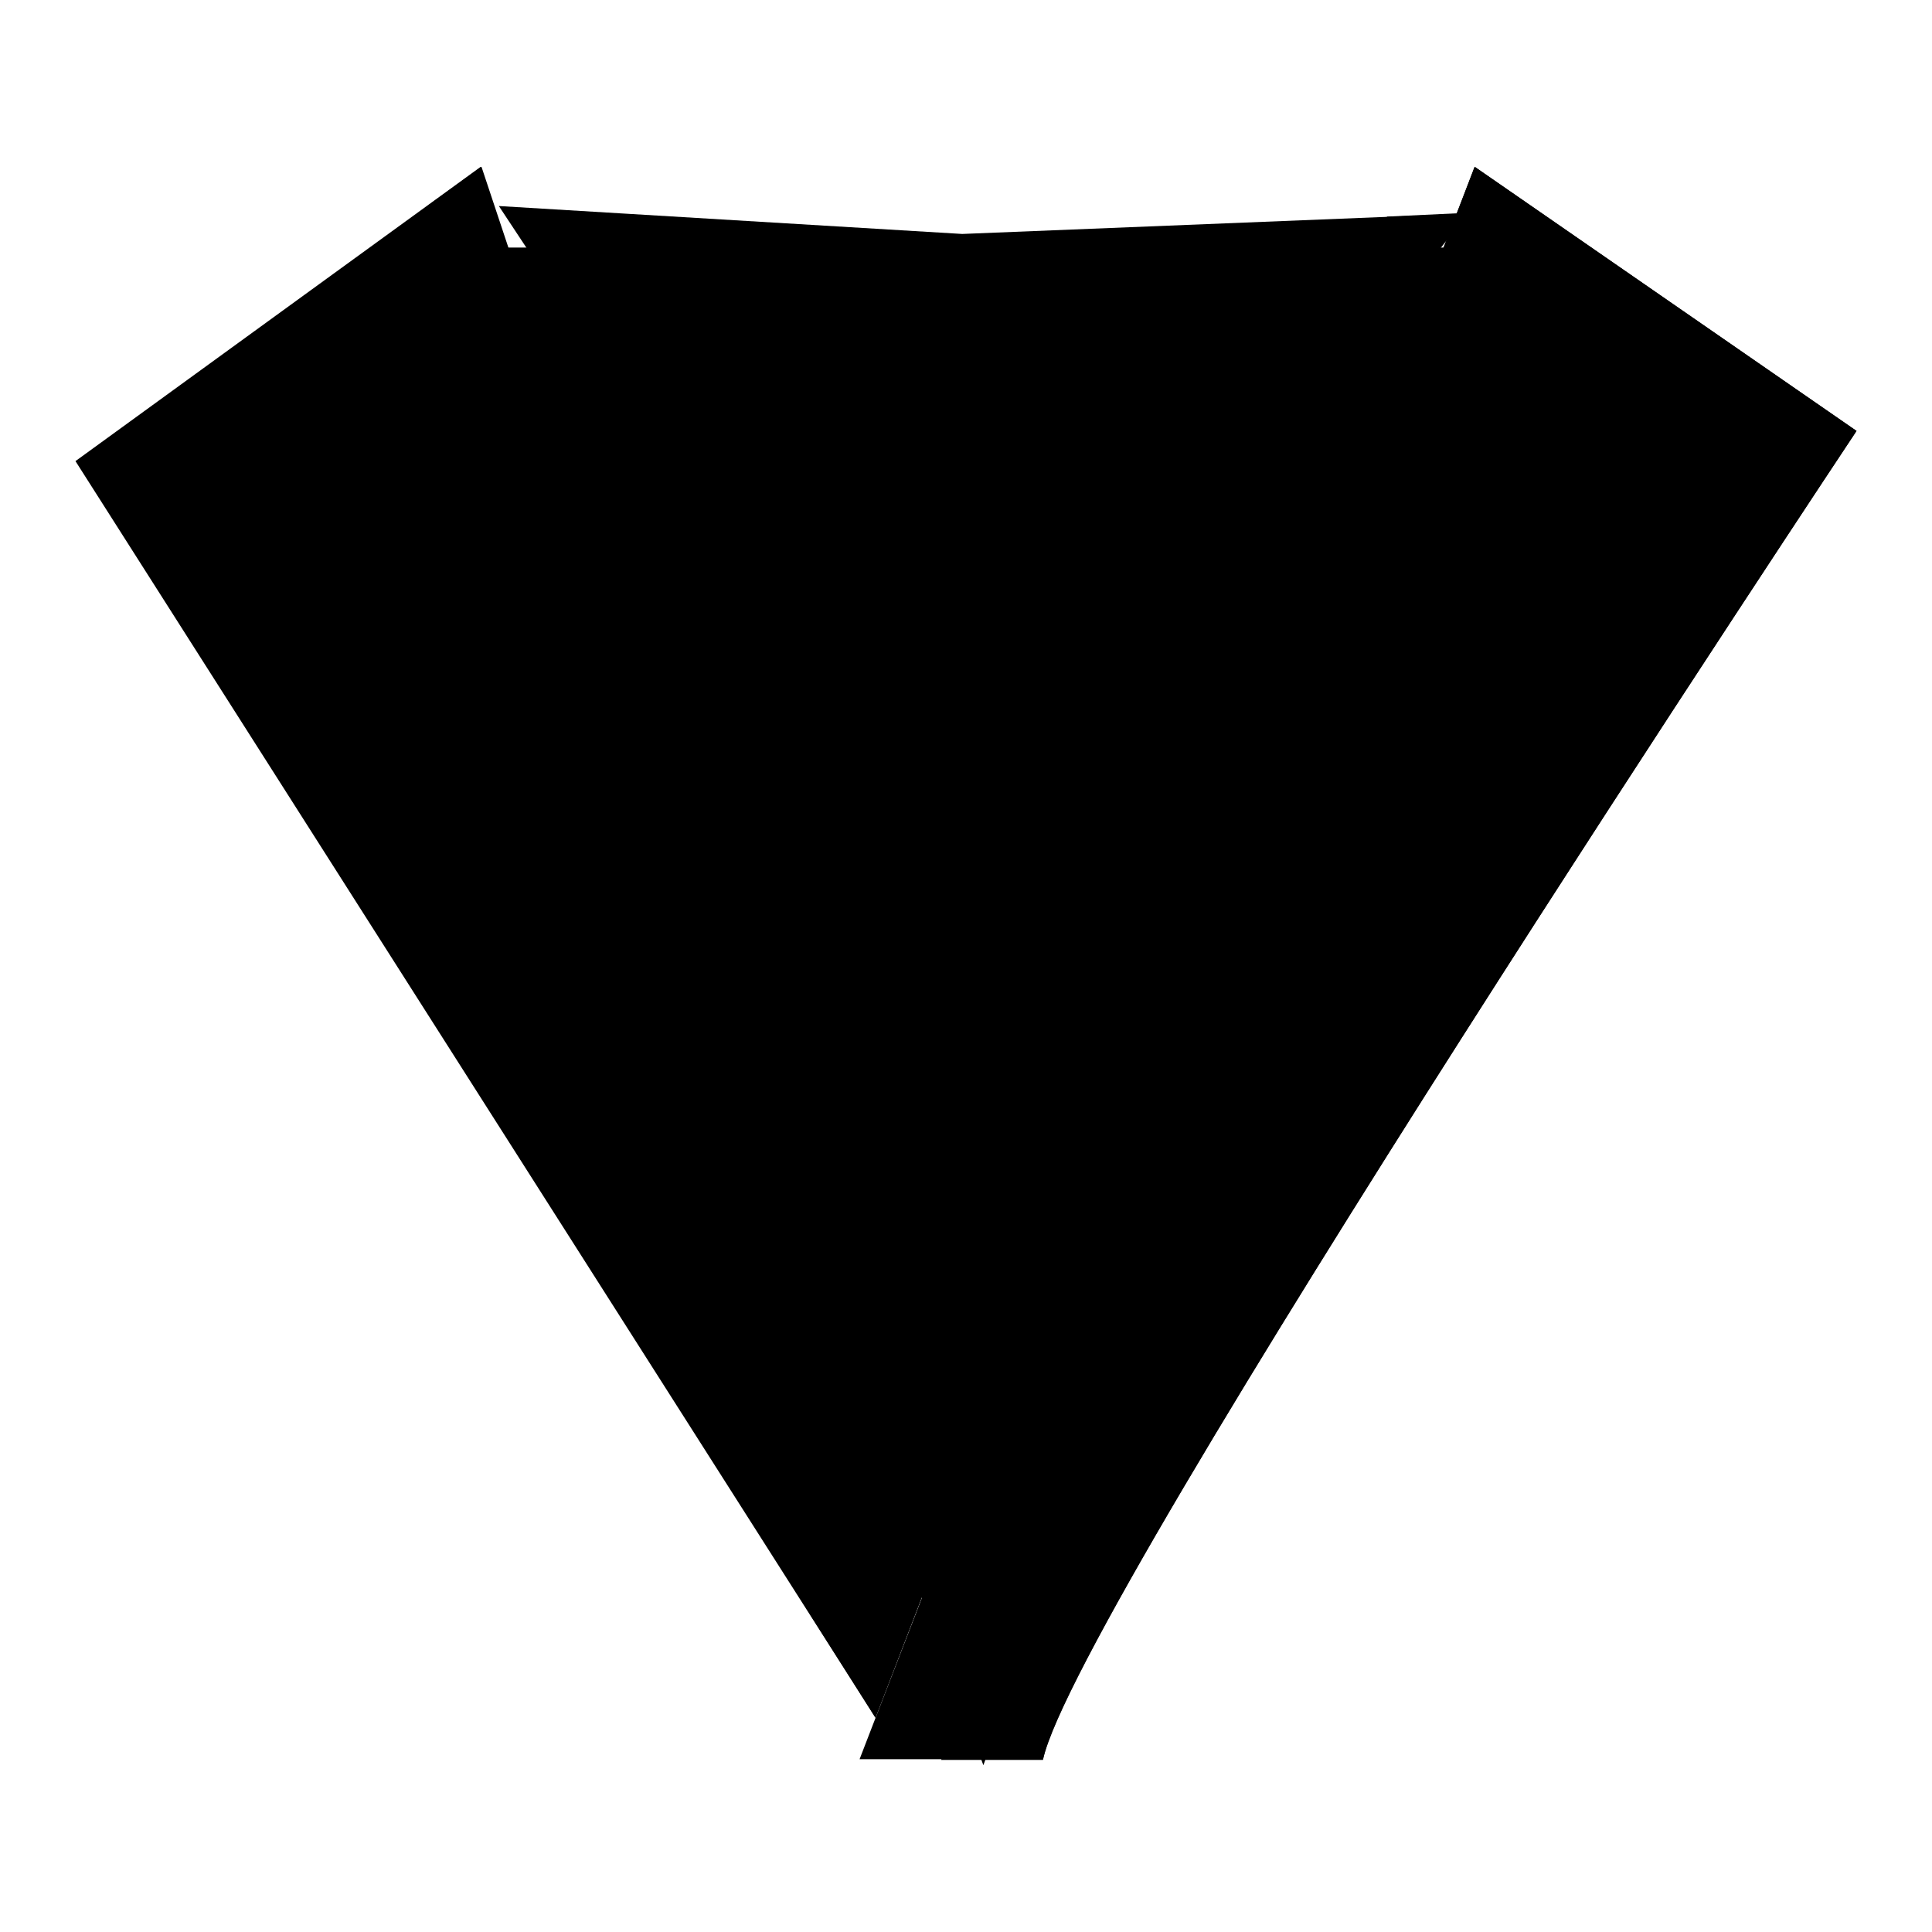 <?xml version="1.0" encoding="utf-8"?>
<!-- Svg Vector Icons : http://www.onlinewebfonts.com/icon -->
<!DOCTYPE svg PUBLIC "-//W3C//DTD SVG 1.1//EN" "http://www.w3.org/Graphics/SVG/1.1/DTD/svg11.dtd">
<svg version="1.1" xmlns="http://www.w3.org/2000/svg" xmlns:xlink="http://www.w3.org/1999/xlink" x="0px" y="0px" viewBox="0 0 256 256" enable-background="new 0 0 256 256" xml:space="preserve">
<g><g><path fill="#000000" d="M203.9,32.8l-73.6,201.1L56.6,32.8H203.9z"/><path fill="#000000" d="M69.8,38.4L97.3,80l34.4-30.7L166.1,80l32.1-40.6l-66.9,2.7L69.8,38.4z"/><path fill="#000000" d="M10,61.1l106,166.5l8.7-22.6l-61-182.9l0,0"/><path fill="#000000" d="M63.8,22.1l-6.9,5l56.8,170.5l-6.3,16.4l8.6,13.6l8.7-22.6L63.8,22.1z"/><path fill="#000000" d="M195.4,22.1l-81.5,211h24.3C142.6,212.6,246,57.1,246,57.1l0,0"/><path fill="#000000" d="M195.4,22.1l-4.2,11l25.8,17.8c7.9,5.5,10.1,16.3,4.7,24.4c-24.3,36.8-86.9,133-97,157.9h13.5C142.6,212.6,246,57.1,246,57.1L195.4,22.1z"/><path fill="#000000" d="M152,55.8l-11.2,15.9h-21.6l-12.4-15.9l22.6-20.5L152,55.8z"/><path fill="#000000" d="M119.2,71.8c0,0-28.2,32.2-18.2,62.3l21.7,76l29.3-76c11.2-29-11.2-62.3-11.2-62.3l0,0"/><path fill="#000000" d="M129.4,35.4l-5.5,5l17,19.1l-11.2,12.3h11.1L152,55.8L129.4,35.4z"/><path fill="#000000" d="M140.8,71.8h-11.1c0,0,22.4,33.4,11.2,62.3l-23,59.6l4.7,16.5l29.3-76C163.2,105.1,140.8,71.8,140.8,71.8z"/><path fill="#000000" d="M66.1,27.3l27.5,41.6L128,38.2l34.4,30.7l32.1-40.6L127.5,31L66.1,27.3z"/><path fill="#000000" d="M120.6,34.6L89.3,62.5l4.3,6.5l32.8-29.2L120.6,34.6z"/><path fill="#000000" d="M183.8,28.7l-27.5,34.8l6,5.4l32.1-40.7L183.8,28.7z"/></g></g>
</svg>